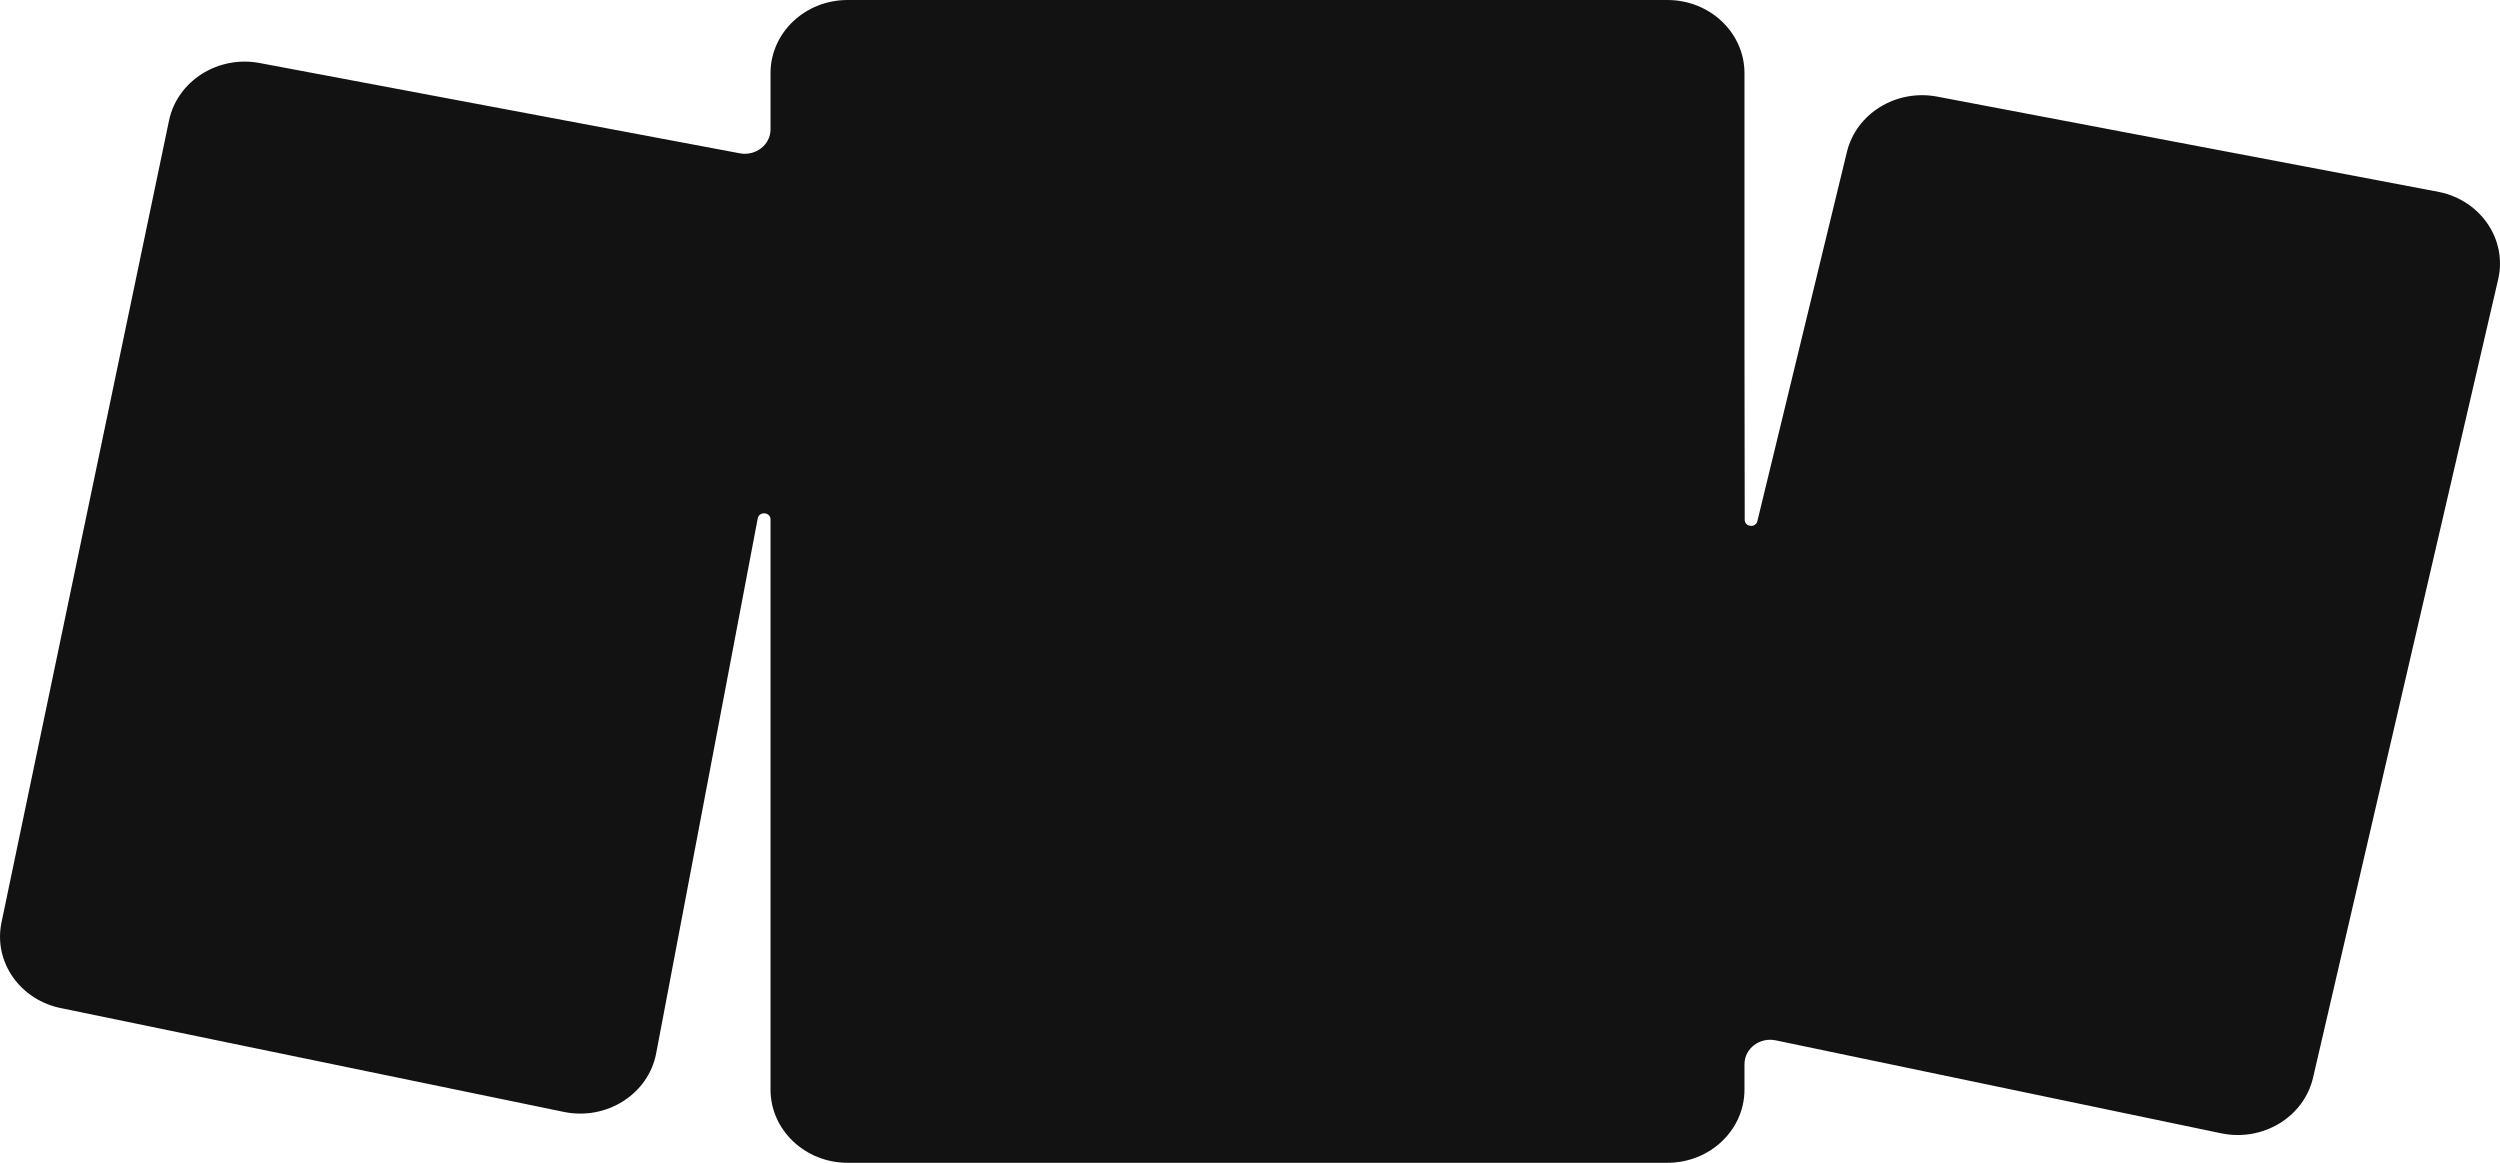 <svg width="43" height="20" viewBox="0 0 43 20" fill="none" xmlns="http://www.w3.org/2000/svg">
<path d="M30.005 1.258C30.005 0.563 29.411 0 28.679 0H14.579C13.847 6.22927e-05 13.253 0.563 13.253 1.258V2.226C13.253 2.49 12.998 2.688 12.725 2.637L4.466 1.084C3.748 0.949 3.05 1.392 2.907 2.074L0.026 15.865C-0.117 16.547 0.35 17.209 1.069 17.344L9.699 19.125C10.433 19.276 11.153 18.819 11.286 18.118L13.033 8.916C13.057 8.79 13.253 8.806 13.253 8.934V18.741C13.253 19.436 13.847 20 14.579 20H28.679C29.411 20 30.005 19.437 30.005 18.741V18.304C30.005 18.036 30.266 17.836 30.542 17.894L38.205 19.493C38.921 19.642 39.628 19.213 39.785 18.534L42.969 4.803C43.126 4.124 42.673 3.453 41.958 3.303L33.321 1.662C32.617 1.528 31.928 1.95 31.767 2.613L30.227 8.963C30.198 9.085 30.009 9.065 30.009 8.94L30.005 6.006V1.258Z" fill="#121212"/>
</svg>
